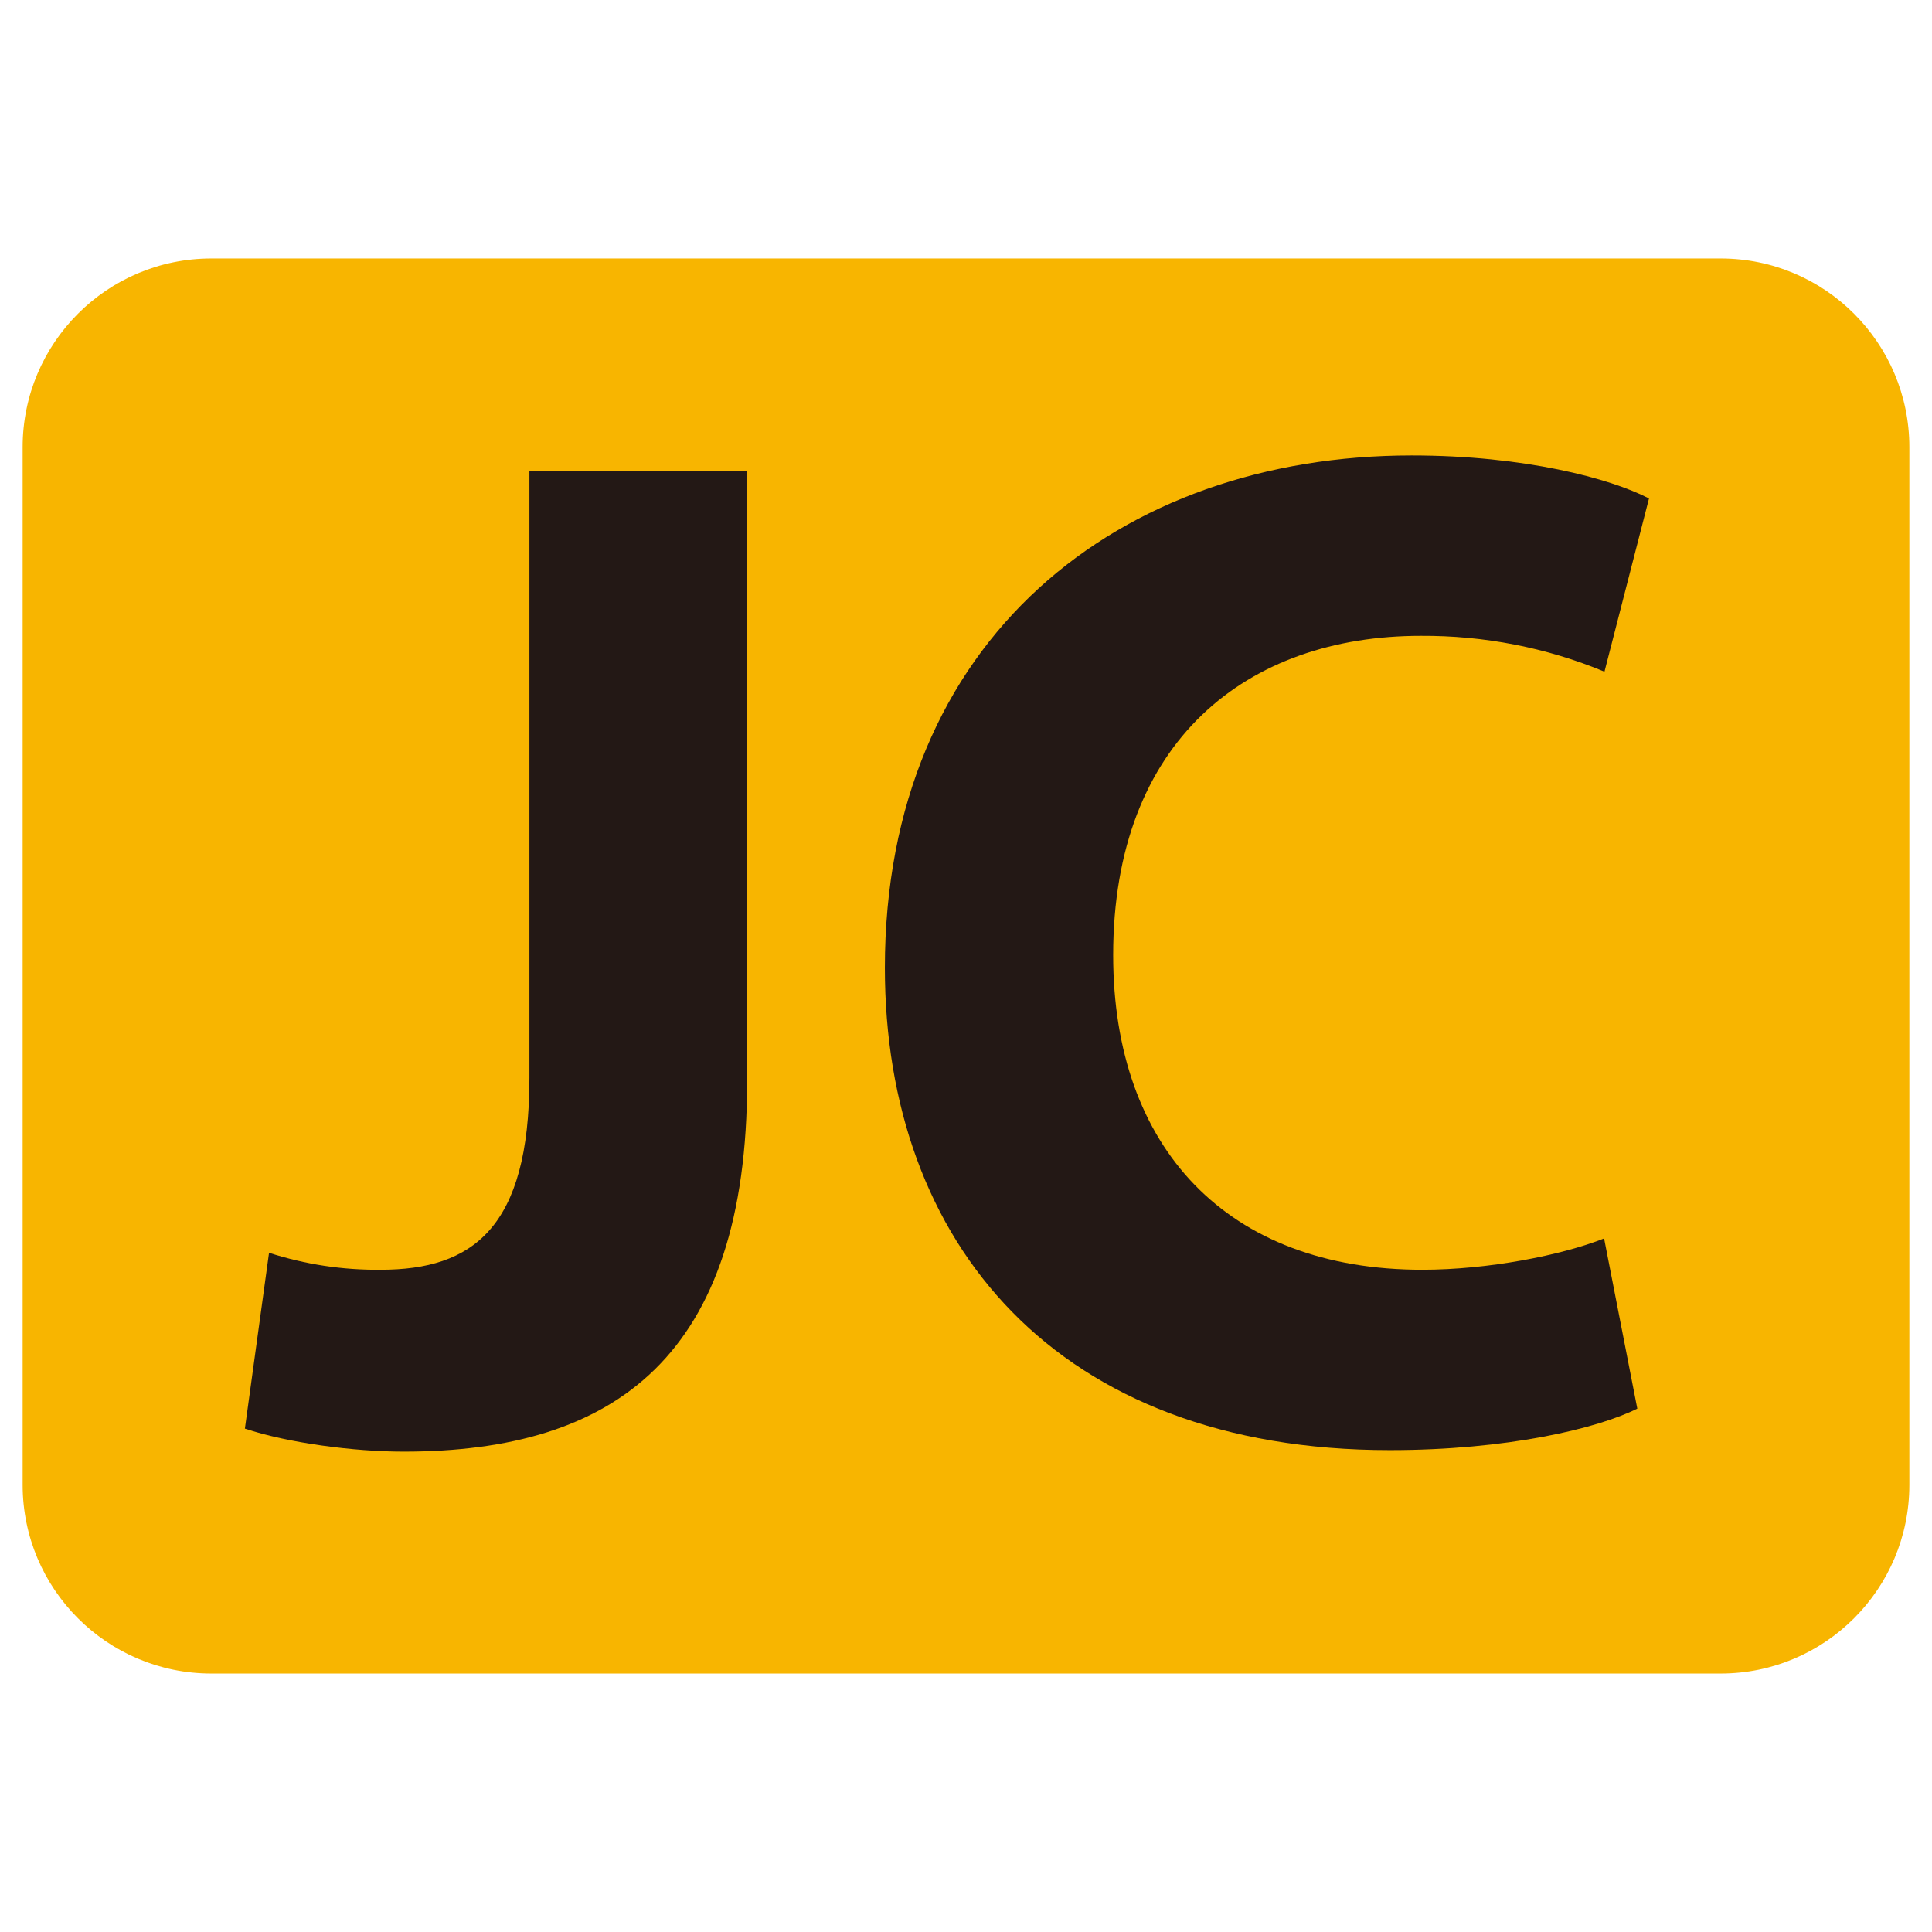 <svg xmlns="http://www.w3.org/2000/svg" x="0px" y="0px"  width="500px" height="500px" viewBox="0 0 512 512"><g id="ll-kyushu-railway-cc-jc.svg"><path fill="#F8B500" d="M456,443.5H56c-27.6,0-50-22.4-50-50v-275c0-27.6,22.4-50,50-50h400			c27.6,0,50,22.4,50,50v275C506,421.1,483.6,443.5,456,443.5L456,443.5"/><path  fill="#231815" d="M140.3,124.9H198v161.6c0,72.8-34.9,98.2-91,98.2c-13.3,0-30.7-2.3-42.1-6.1l6.4-46.6
			c9.6,3.1,19.5,4.6,29.6,4.5c24.3,0,39.4-11,39.4-50.8L140.3,124.9z"/>
		<path  fill="#231815" d="M433.9,373.3c-10.6,5.3-34.5,11-65.6,11c-88.4,0-133.8-55-133.8-127.8
			c0-87.2,62.2-135.8,139.6-135.8c29.9,0,52.7,6.1,62.9,11.4L425.2,178c-15.4-6.4-32-9.6-48.7-9.5c-45.9,0-81.5,27.7-81.5,84.6
			c0,51.2,30.3,83.4,81.9,83.4c17.4,0,36.8-3.8,48.2-8.3L433.9,373.3z"/></g></svg> 
